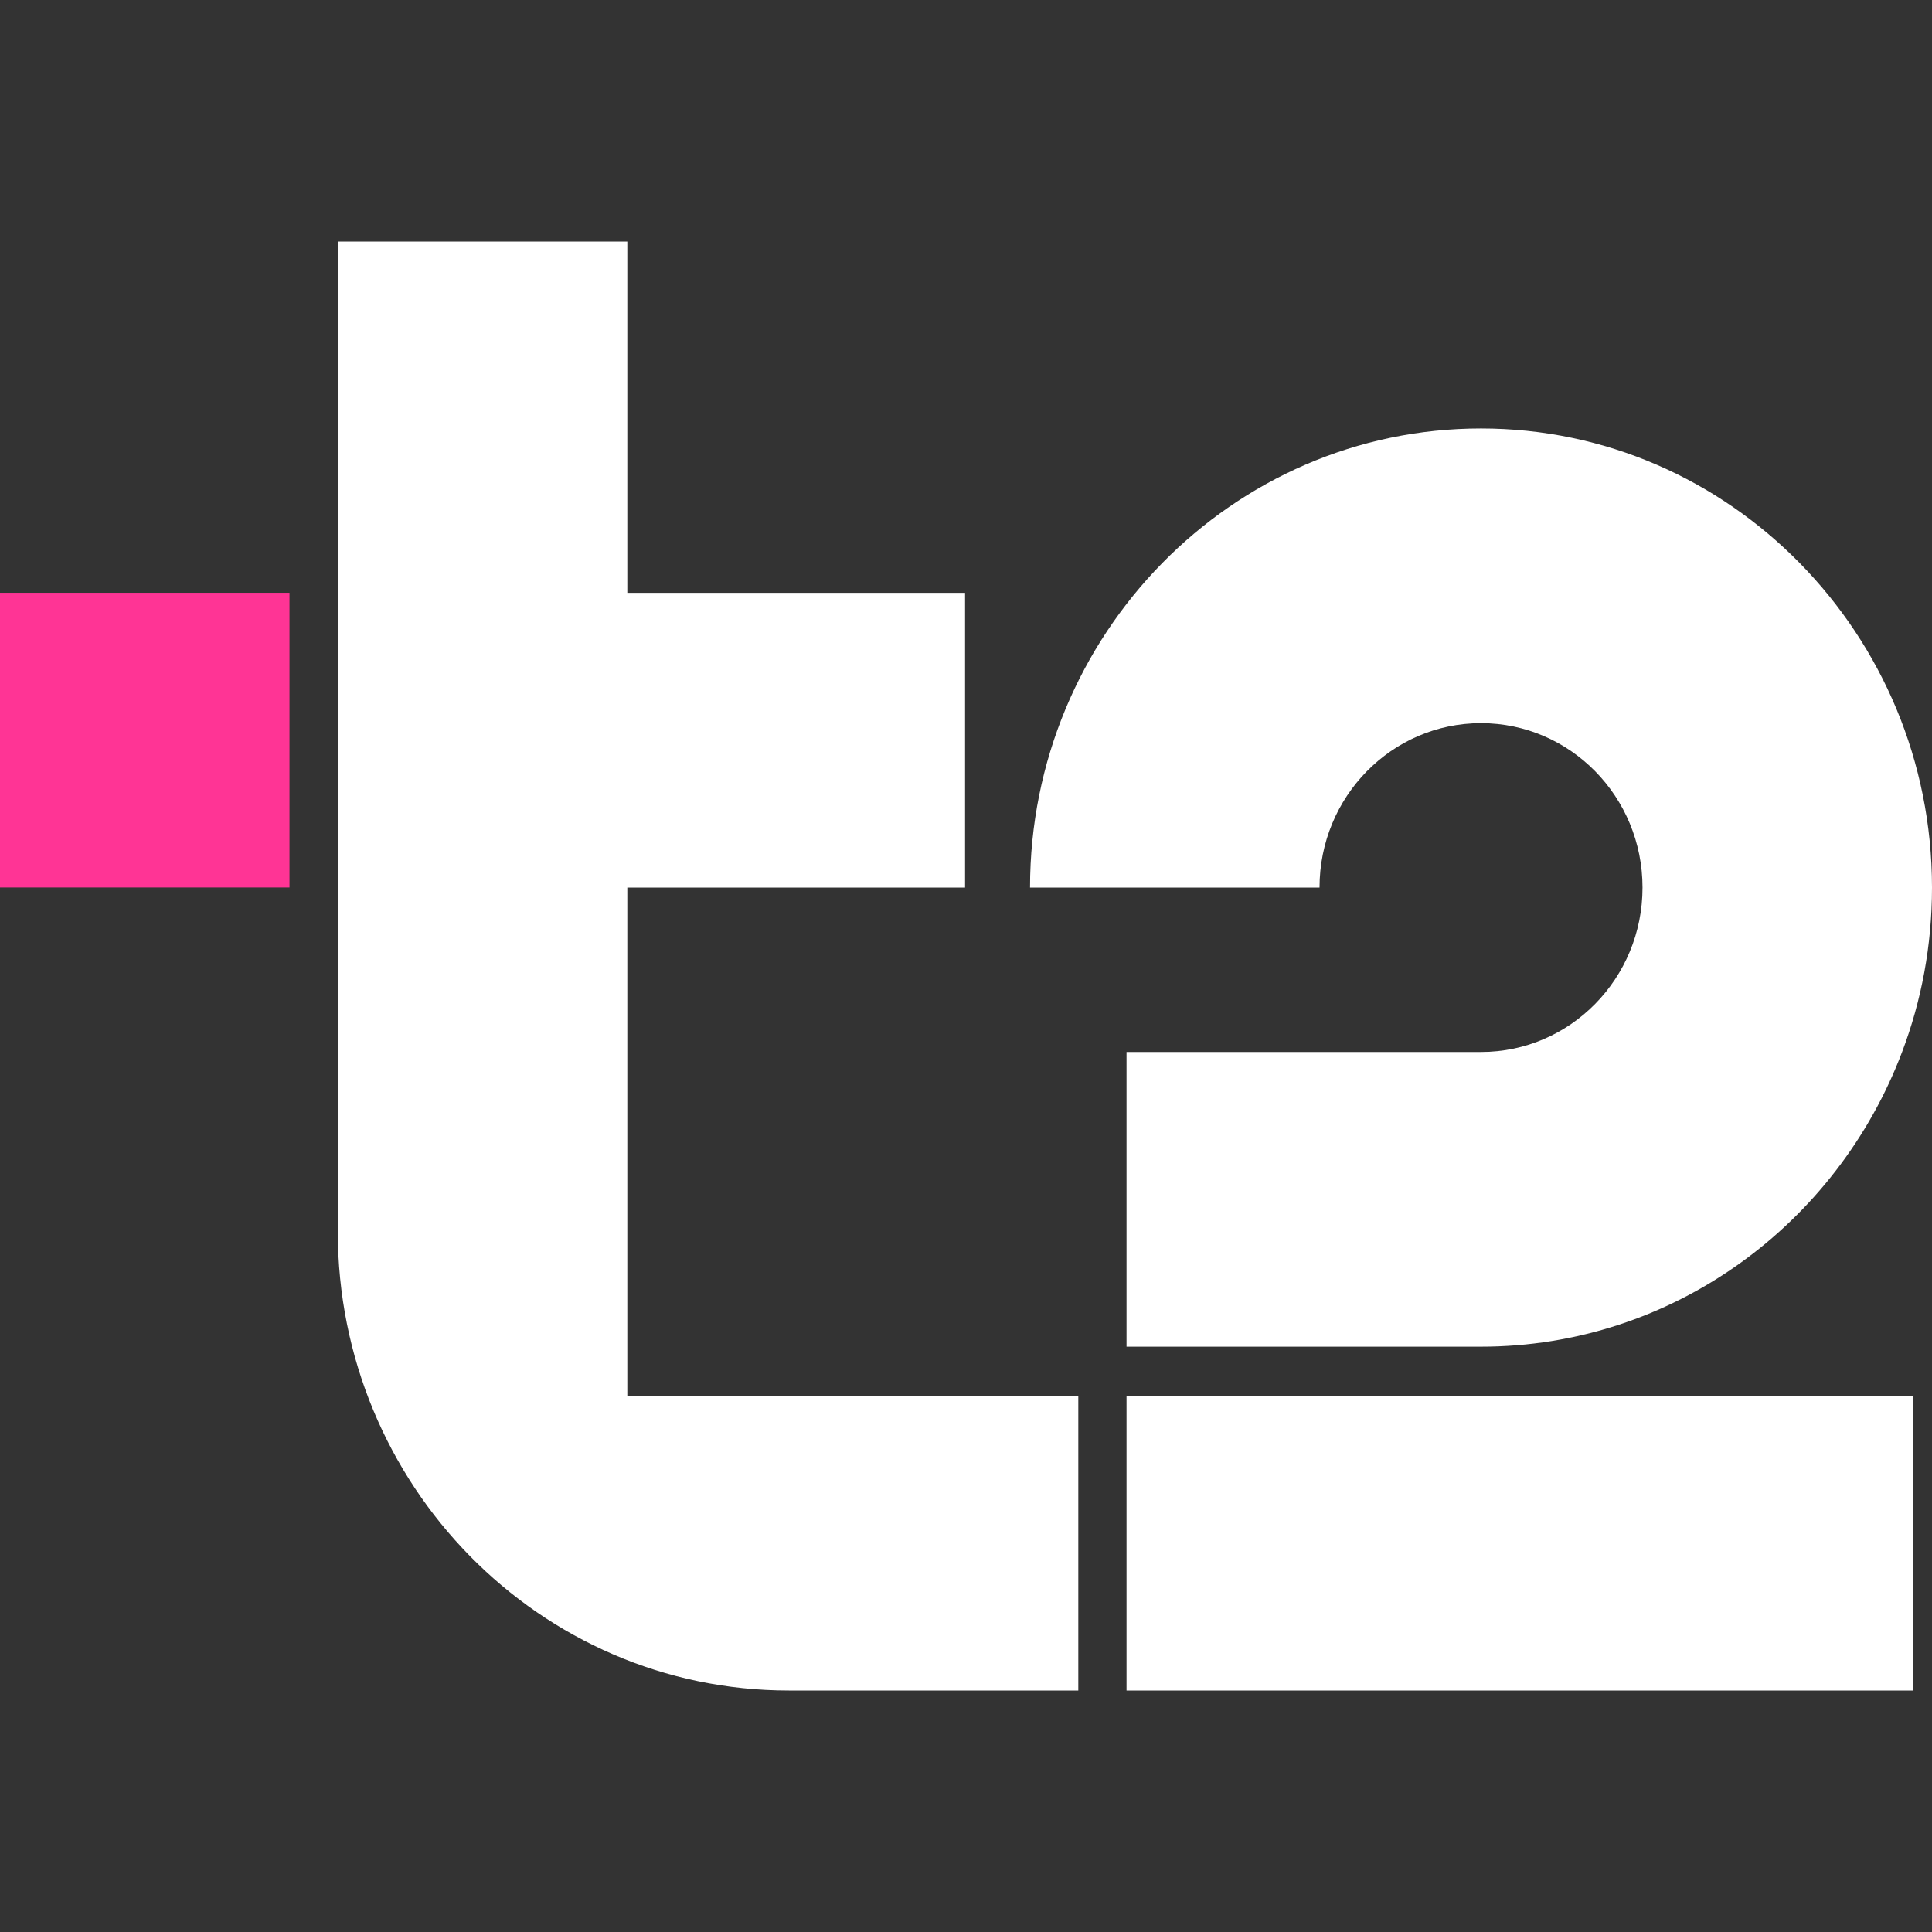 <svg viewBox="0 0 56 56" fill="none" xmlns="http://www.w3.org/2000/svg" style="width: 40px; height: 40px;"><rect x="0" y="0" width="56" height="56" fill="#333333" stroke="none"/><path d="M8.391 17.182H0V25.724H8.391V17.182Z" fill="#FF3495"></path><path d="M32.653 40.458H55.448V49H32.653V40.458ZM42.928 20.961C45.514 20.961 47.609 23.094 47.609 25.727C47.609 28.359 45.514 30.492 42.928 30.492H32.653V39.034H42.928C48.487 39.034 53.247 35.484 55.133 30.492C55.694 29.011 56 27.405 56 25.727C56 18.389 50.136 12.419 42.928 12.419C35.719 12.419 29.856 18.388 29.856 25.727H38.247C38.247 23.094 40.342 20.961 42.928 20.961Z" fill="white"></path><path d="M18.183 40.458H31.255V49H22.864C15.645 49 9.791 43.041 9.791 35.692V7H18.183V17.184H27.973V25.727H18.183V40.458Z" fill="white"></path></svg>